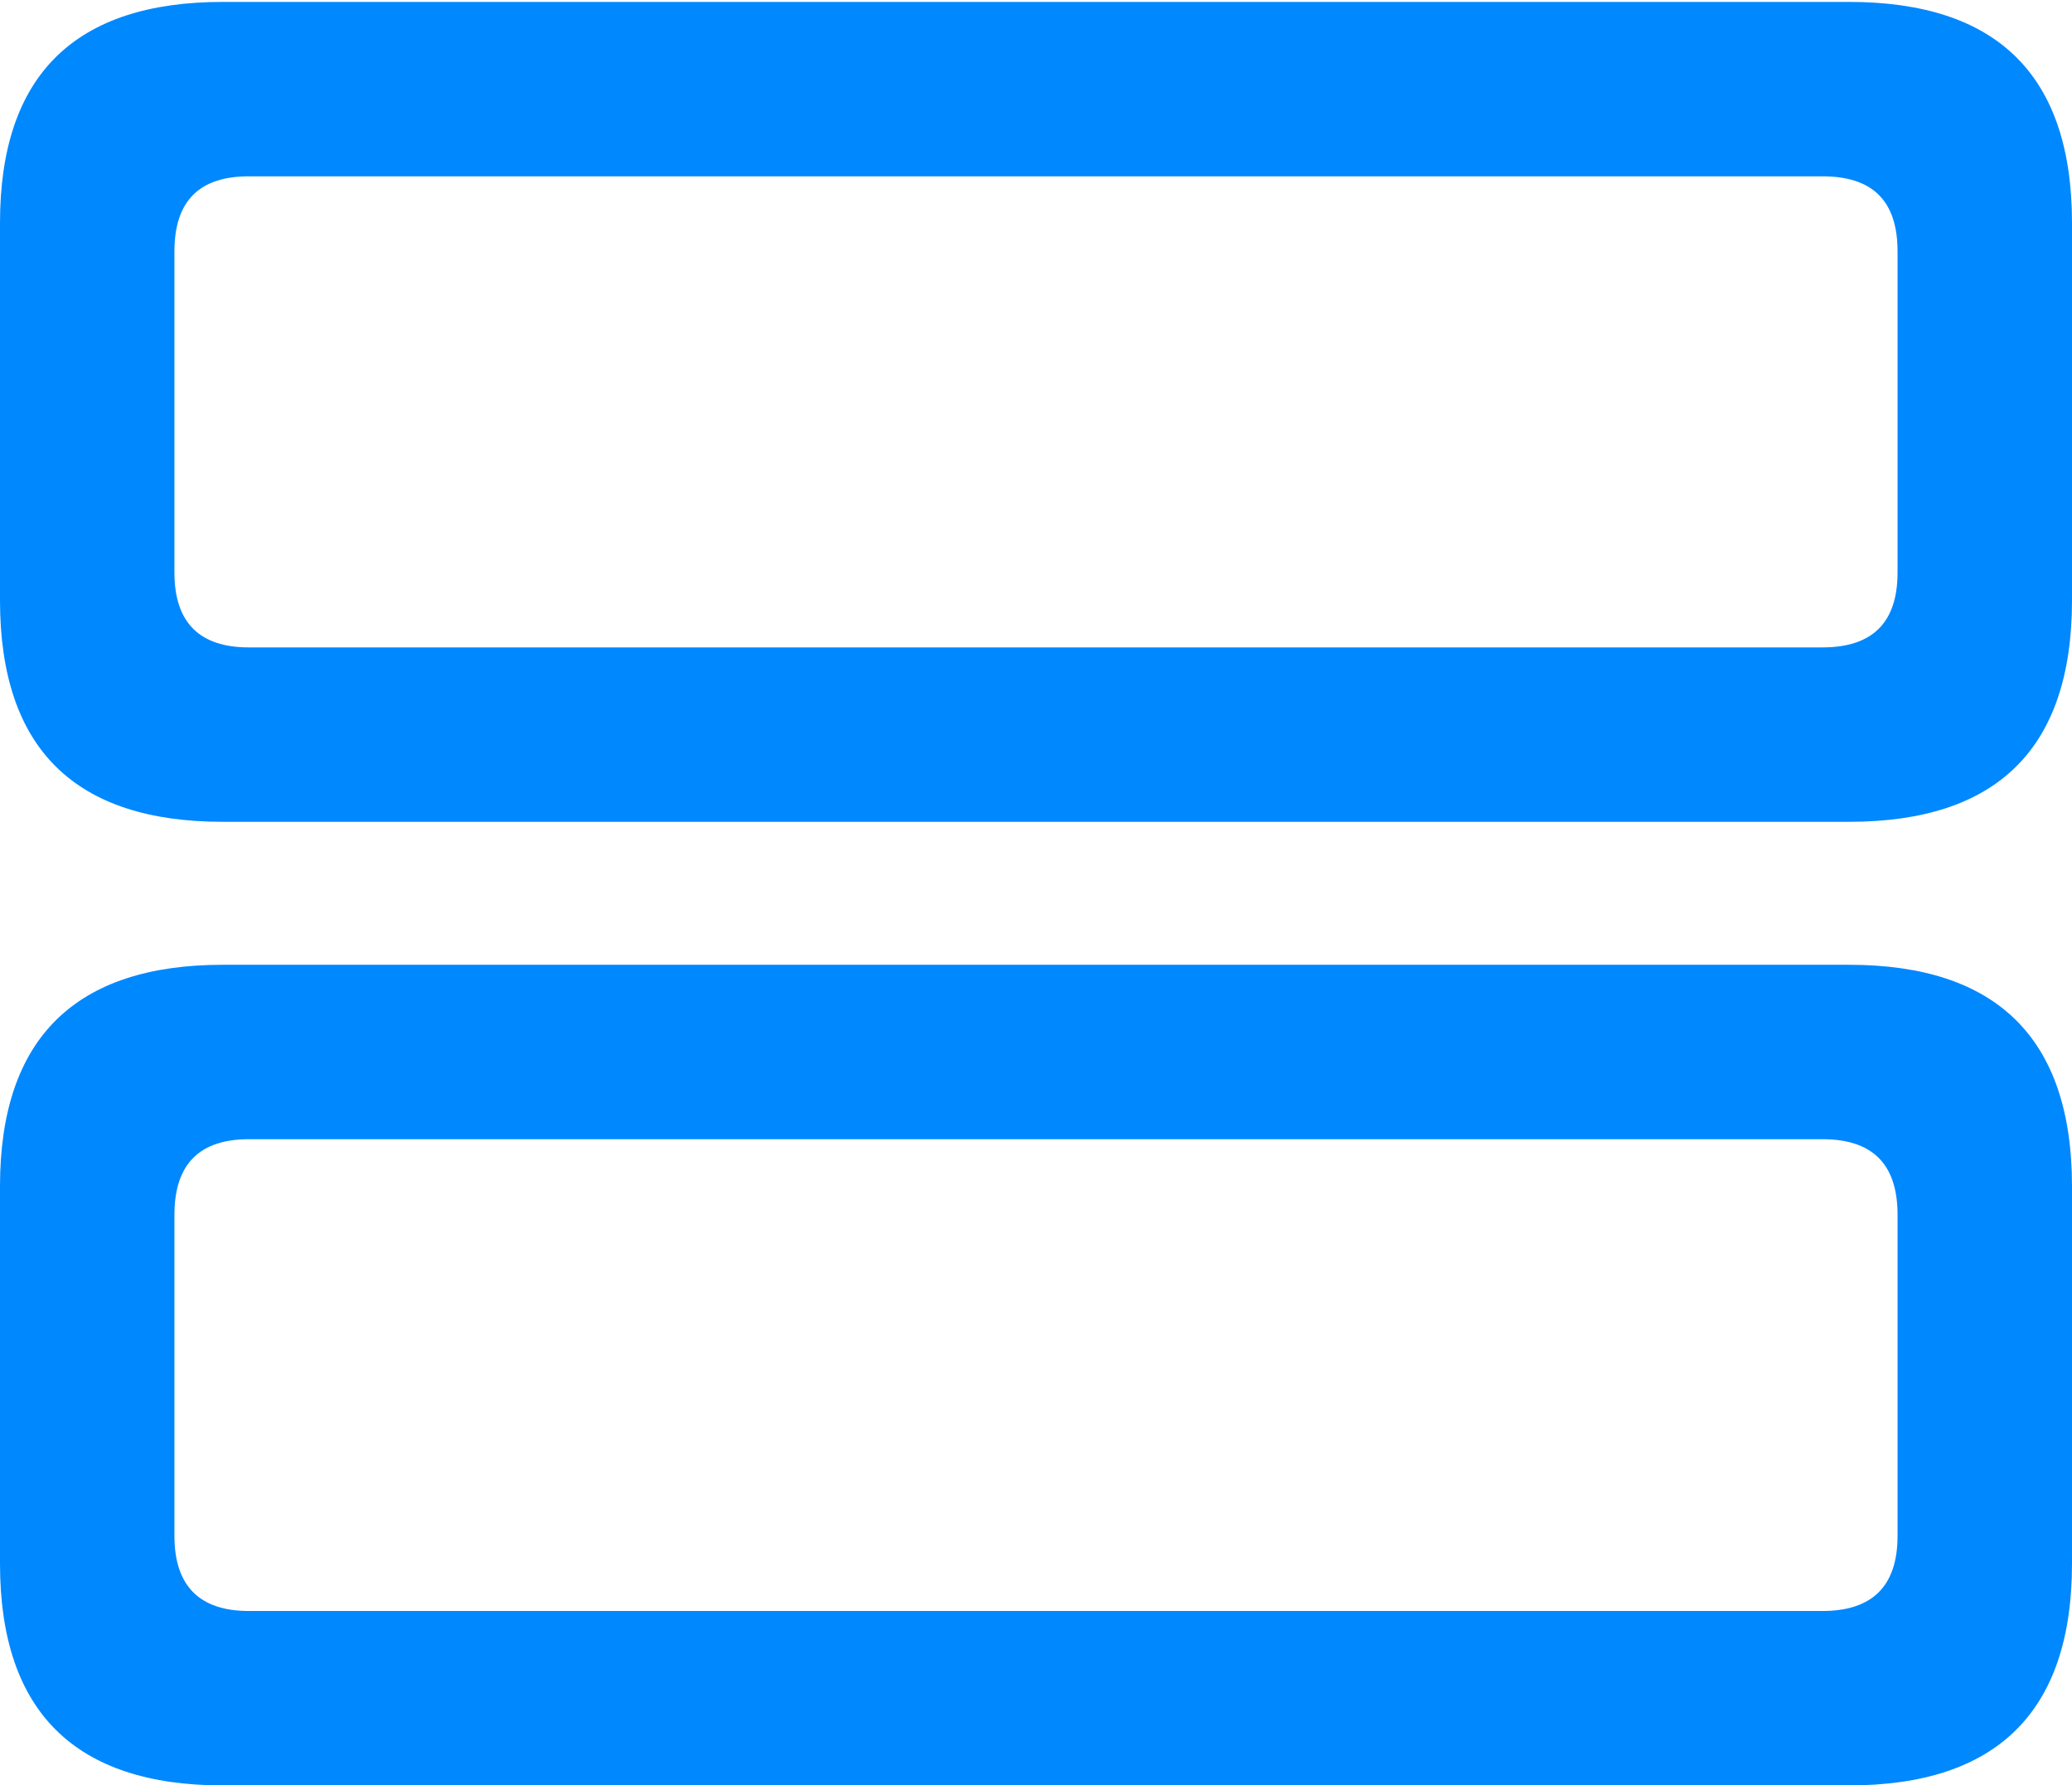 <?xml version="1.0" encoding="UTF-8"?>
<!--Generator: Apple Native CoreSVG 341-->
<!DOCTYPE svg
PUBLIC "-//W3C//DTD SVG 1.1//EN"
       "http://www.w3.org/Graphics/SVG/1.1/DTD/svg11.dtd">
<svg version="1.1" xmlns="http://www.w3.org/2000/svg" xmlns:xlink="http://www.w3.org/1999/xlink" viewBox="0 0 141.678 122.097">
 <g>
  <rect height="122.097" opacity="0" width="141.678" x="0" y="0"/>
  <path d="M15.231 122.097L126.431 122.097C136.505 122.097 141.678 117.09 141.678 106.933L141.678 81.127C141.678 70.985 136.505 65.978 126.431 65.978L15.231 65.978C5.173 65.978 0 70.985 0 81.127L0 106.933C0 117.09 5.173 122.097 15.231 122.097ZM17.015 110.17C13.676 110.17 11.927 108.487 11.927 105.034L11.927 83.075C11.927 79.573 13.676 77.906 17.015 77.906L124.614 77.906C128.001 77.906 129.75 79.573 129.75 83.075L129.75 105.034C129.75 108.487 128.001 110.17 124.614 110.17Z" fill="#0088ff"/>
  <path d="M15.231 56.201L126.431 56.201C136.505 56.201 141.678 51.243 141.678 41.052L141.678 15.246C141.678 5.089 136.505 0.131 126.431 0.131L15.231 0.131C5.173 0.131 0 5.089 0 15.246L0 41.052C0 51.243 5.173 56.201 15.231 56.201ZM17.015 44.274C13.676 44.274 11.927 42.607 11.927 39.153L11.927 17.195C11.927 13.692 13.676 12.058 17.015 12.058L124.614 12.058C128.001 12.058 129.75 13.692 129.75 17.195L129.75 39.153C129.75 42.607 128.001 44.274 124.614 44.274Z" fill="#0088ff"/>
 </g>
</svg>
